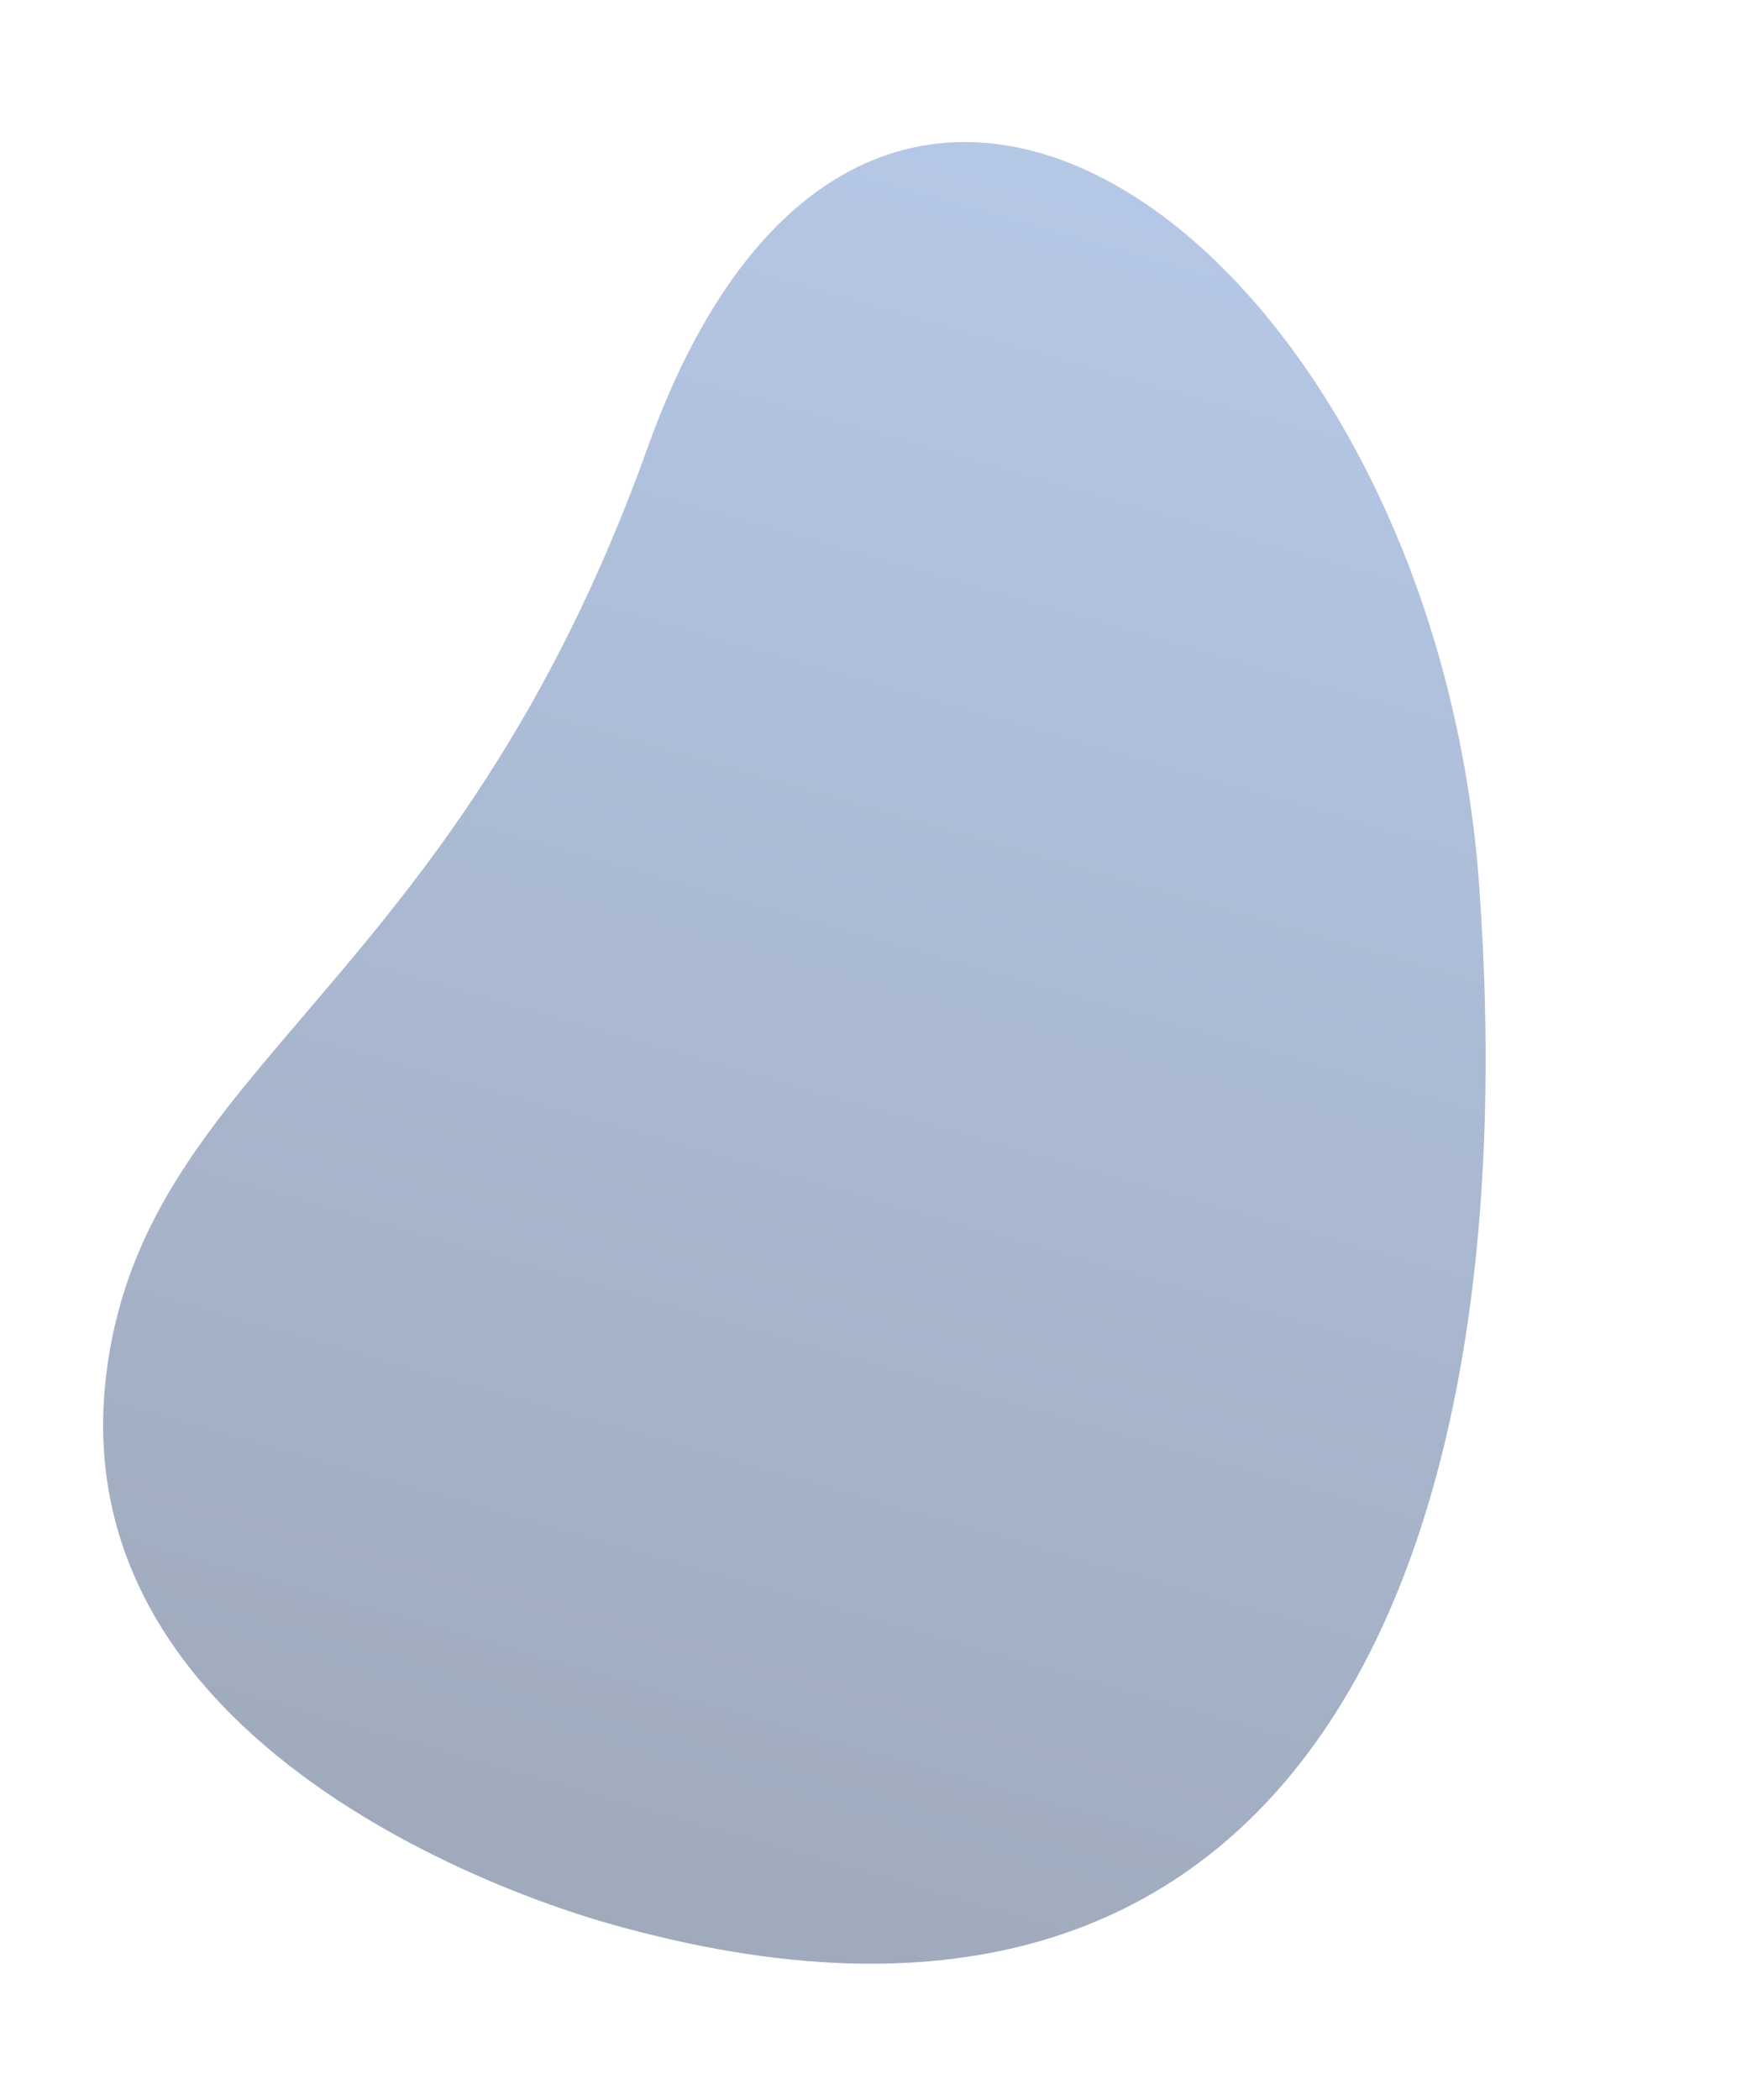 <svg xmlns="http://www.w3.org/2000/svg" xmlns:xlink="http://www.w3.org/1999/xlink" width="611.749" height="737.381" viewBox="0 0 611.749 737.381"><defs><linearGradient id="linear-gradient" y1="0.5" x2="1" y2="0.5" gradientUnits="objectBoundingBox"><stop offset="0" stop-color="#4478cf"></stop><stop offset="1" stop-color="#001c4b"></stop></linearGradient></defs><path id="top_hero" d="M2775.129,553.391C2563.28,627,2470.8,856.066,2702.51,875.159c201.858,16.63,253.938,113.831,361.994,99.545,143.547-18.977,141.732-220.168,141.936-220.208C3210.43,502.484,3003,474.213,2775.129,553.391Z" transform="matrix(-0.259, 0.966, -0.966, -0.259, 1772.773, -2226.774)" opacity="0.376" fill="url(#linear-gradient)"></path></svg>